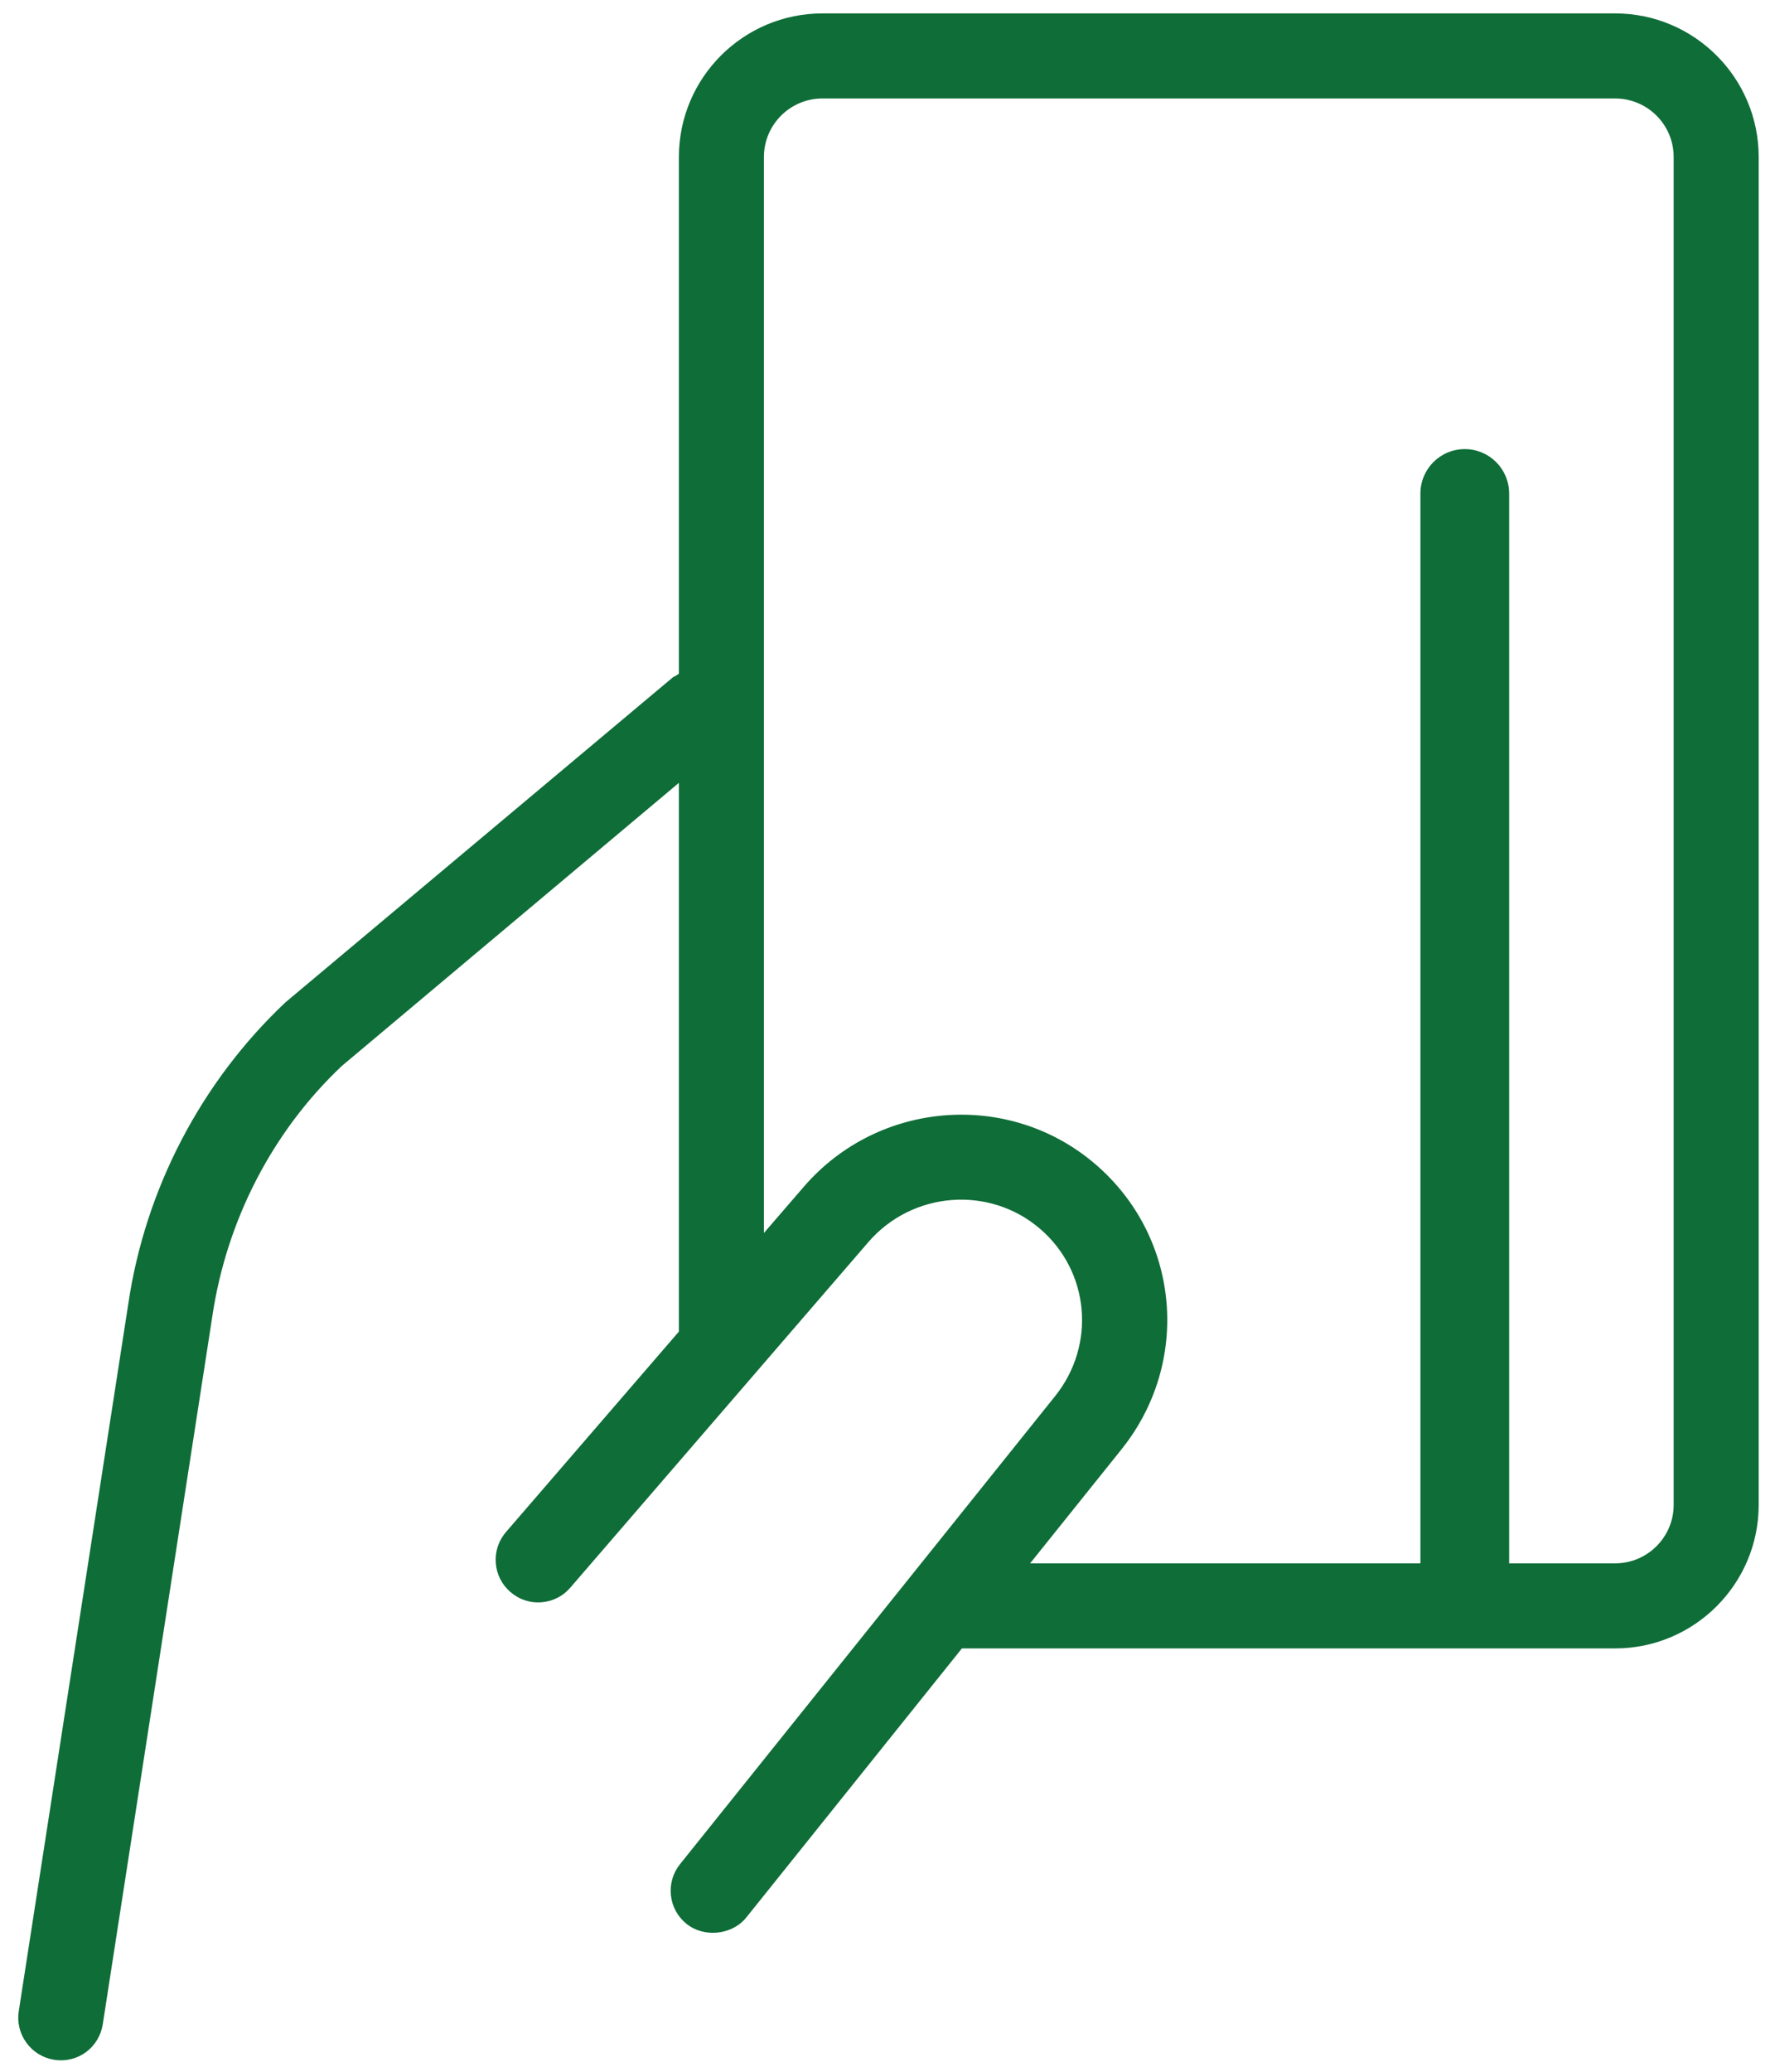 <svg width="72" height="84" viewBox="0 0 72 84" fill="none" xmlns="http://www.w3.org/2000/svg">
<path d="M65.517 0.544H33.359C30.149 0.544 27.538 3.156 27.538 6.366V27.315L27.427 27.389C27.389 27.414 27.349 27.433 27.308 27.451L11.576 40.643C8.153 43.87 5.885 48.22 5.202 52.879L0.761 81.544C0.69 81.999 0.801 82.454 1.073 82.826C1.344 83.199 1.745 83.443 2.199 83.514C3.176 83.664 4.023 83.003 4.169 82.073L8.609 53.395C9.183 49.49 11.05 45.875 13.866 43.219L27.538 31.741V53.99L20.524 62.117C20.223 62.467 20.076 62.912 20.11 63.37C20.144 63.829 20.355 64.248 20.706 64.55C21.058 64.853 21.5 65.002 21.968 64.964C22.423 64.929 22.837 64.718 23.134 64.371L35.222 50.363C37.005 48.299 40.129 48.054 42.188 49.822C44.199 51.548 44.466 54.53 42.797 56.609L27.584 75.583C27.296 75.943 27.165 76.392 27.215 76.85C27.265 77.307 27.491 77.717 27.85 78.005C28.572 78.582 29.709 78.45 30.276 77.74L39.018 66.835H65.517C68.727 66.835 71.338 64.224 71.338 61.014V6.366C71.338 3.156 68.727 0.544 65.517 0.544ZM67.89 61.014C67.89 62.322 66.826 63.386 65.517 63.386H61.216V20.009C61.216 19.015 60.41 18.209 59.416 18.209C58.422 18.209 57.617 19.015 57.617 20.009V63.386H41.785L45.49 58.766C48.328 55.229 47.866 50.152 44.437 47.207C40.943 44.203 35.638 44.611 32.612 48.11L30.987 49.992V6.366C30.987 5.057 32.051 3.993 33.359 3.993H65.517C66.826 3.993 67.89 5.057 67.89 6.366L67.89 61.014Z" fill="#0F6D38"/>
</svg>
